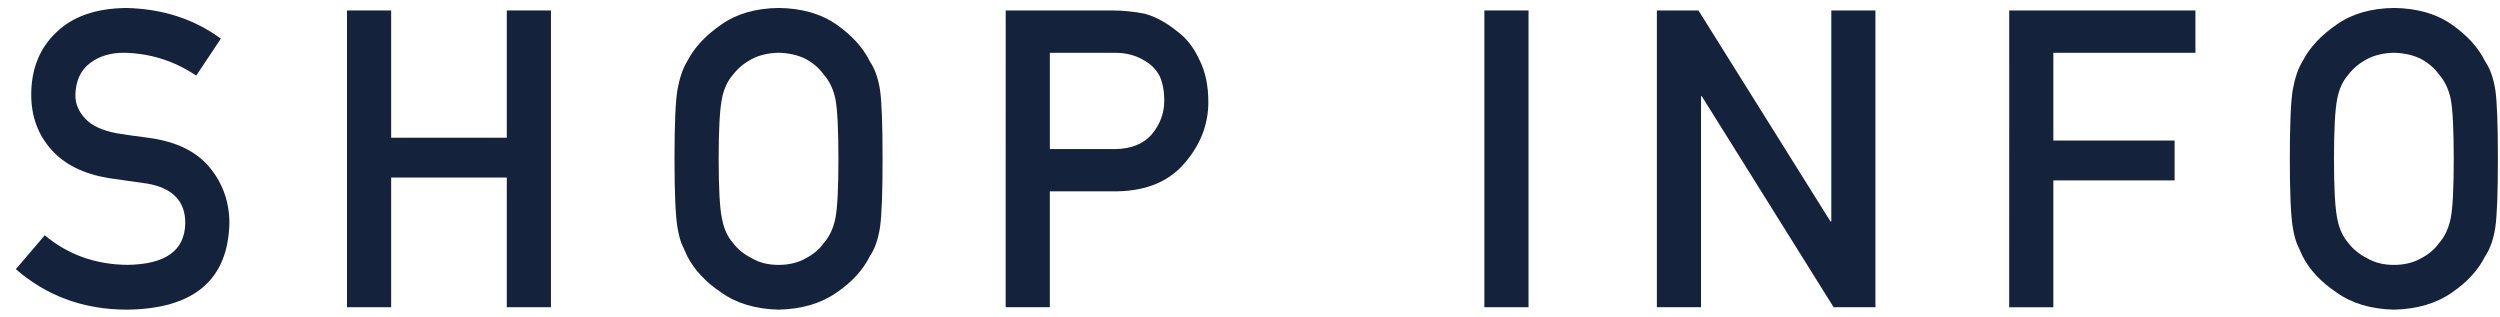 <svg fill="none" height="9" viewBox="0 0 71 9" width="71" xmlns="http://www.w3.org/2000/svg"><g fill="#14223c"><path d="m1.272 6.682c.659.552 1.443.832 2.352.84 1.076-.015 1.622-.407 1.637-1.174.008-.629-.352-1.007-1.079-1.134-.334-.046-.699-.098-1.097-.156-.712-.119-1.253-.388-1.624-.804-.382-.428-.574-.949-.574-1.562 0-.737.24-1.331.721-1.782.465-.447 1.125-.675 1.98-.683 1.029.023 1.924.313 2.684.871l-.699 1.049c-.621-.417-1.305-.633-2.051-.649-.387 0-.709.098-.966.295-.269.204-.408.509-.415.914 0 .243.093.463.278.66.186.201.483.339.892.417.227.039.538.083.932.133.776.108 1.35.392 1.721.85.367.451.551.976.551 1.574-.041 1.612-1.01 2.43-2.905 2.453-1.226 0-2.279-.383-3.16-1.15z"/><path d="m14.393 5.042h-3.284v3.683h-1.254v-8.428h1.254v3.614h3.284v-3.614h1.254v8.428h-1.254z"/><path d="m19.156 4.51c0-.981.028-1.637.085-1.97.061-.332.153-.601.279-.805.2-.388.522-.733.965-1.037.435-.307.978-.464 1.629-.472.658.008 1.207.166 1.646.474.435.304.749.651.942 1.041.14.204.236.472.289.804.05.332.074.987.074 1.965 0 .963-.024 1.615-.074 1.954-.053.339-.15.611-.289.815-.193.389-.507.732-.942 1.029-.439.308-.988.47-1.646.486-.651-.015-1.194-.177-1.629-.486-.443-.297-.765-.64-.965-1.029-.06-.127-.115-.249-.165-.364-.045-.119-.083-.27-.114-.451-.057-.339-.085-.99-.085-1.954zm1.254 0c0 .83.031 1.392.091 1.686.053.293.161.531.324.713.133.174.307.315.523.423.213.127.467.191.762.191.3 0 .56-.064.779-.191.209-.108.376-.249.501-.423.163-.182.275-.419.336-.713.057-.293.085-.855.085-1.686 0-.83-.028-1.396-.085-1.697-.061-.286-.173-.519-.336-.701-.124-.174-.291-.319-.501-.434-.219-.112-.479-.172-.779-.18-.295.008-.549.068-.762.18-.216.116-.391.261-.523.434-.163.182-.271.415-.324.701-.06.301-.091.867-.091 1.697z"/><path d="m28.562.297h3.001c.326 0 .64.031.943.092.303.081.61.247.921.497.261.189.473.459.635.809.171.339.255.74.255 1.202 0 .624-.216 1.193-.648 1.705-.443.539-1.091.817-1.944.832h-1.91v3.29h-1.254zm1.254 3.937h1.861c.466-.008.817-.155 1.052-.441.224-.279.336-.588.336-.929 0-.283-.045-.521-.136-.714-.096-.174-.228-.312-.399-.412-.258-.166-.557-.246-.899-.238h-1.815z"/><path d="m42.156.297h1.254v8.428h-1.254z"/><path d="m47.055.297h1.181l3.749 5.992h.024v-5.992h1.253v8.428h-1.187l-3.744-5.992h-.022v5.992h-1.254z"/><path d="m57.062.297h5.288v1.202h-4.035v2.493h3.444v1.132h-3.444v3.602h-1.254z"/><path d="m65.031 4.51c0-.981.028-1.637.085-1.97.061-.332.153-.601.279-.805.2-.388.522-.733.965-1.037.435-.307.978-.464 1.629-.472.658.008 1.207.166 1.646.474.435.304.749.651.942 1.041.14.204.236.472.289.804.05.332.074.987.074 1.965 0 .963-.024 1.615-.074 1.954-.053.339-.15.611-.289.815-.193.389-.507.732-.942 1.029-.439.308-.988.47-1.646.486-.651-.015-1.194-.177-1.629-.486-.443-.297-.765-.64-.965-1.029-.06-.127-.115-.249-.165-.364-.045-.119-.083-.27-.114-.451-.057-.339-.085-.99-.085-1.954zm1.254 0c0 .83.031 1.392.091 1.686.053.293.161.531.324.713.133.174.307.315.523.423.213.127.467.191.762.191.3 0 .56-.064.779-.191.209-.108.376-.249.501-.423.163-.182.275-.419.336-.713.057-.293.085-.855.085-1.686 0-.83-.028-1.396-.085-1.697-.061-.286-.173-.519-.336-.701-.124-.174-.291-.319-.501-.434-.219-.112-.479-.172-.779-.18-.295.008-.549.068-.762.18-.216.116-.391.261-.523.434-.163.182-.271.415-.324.701-.06.301-.091.867-.091 1.697z"/></g></svg>